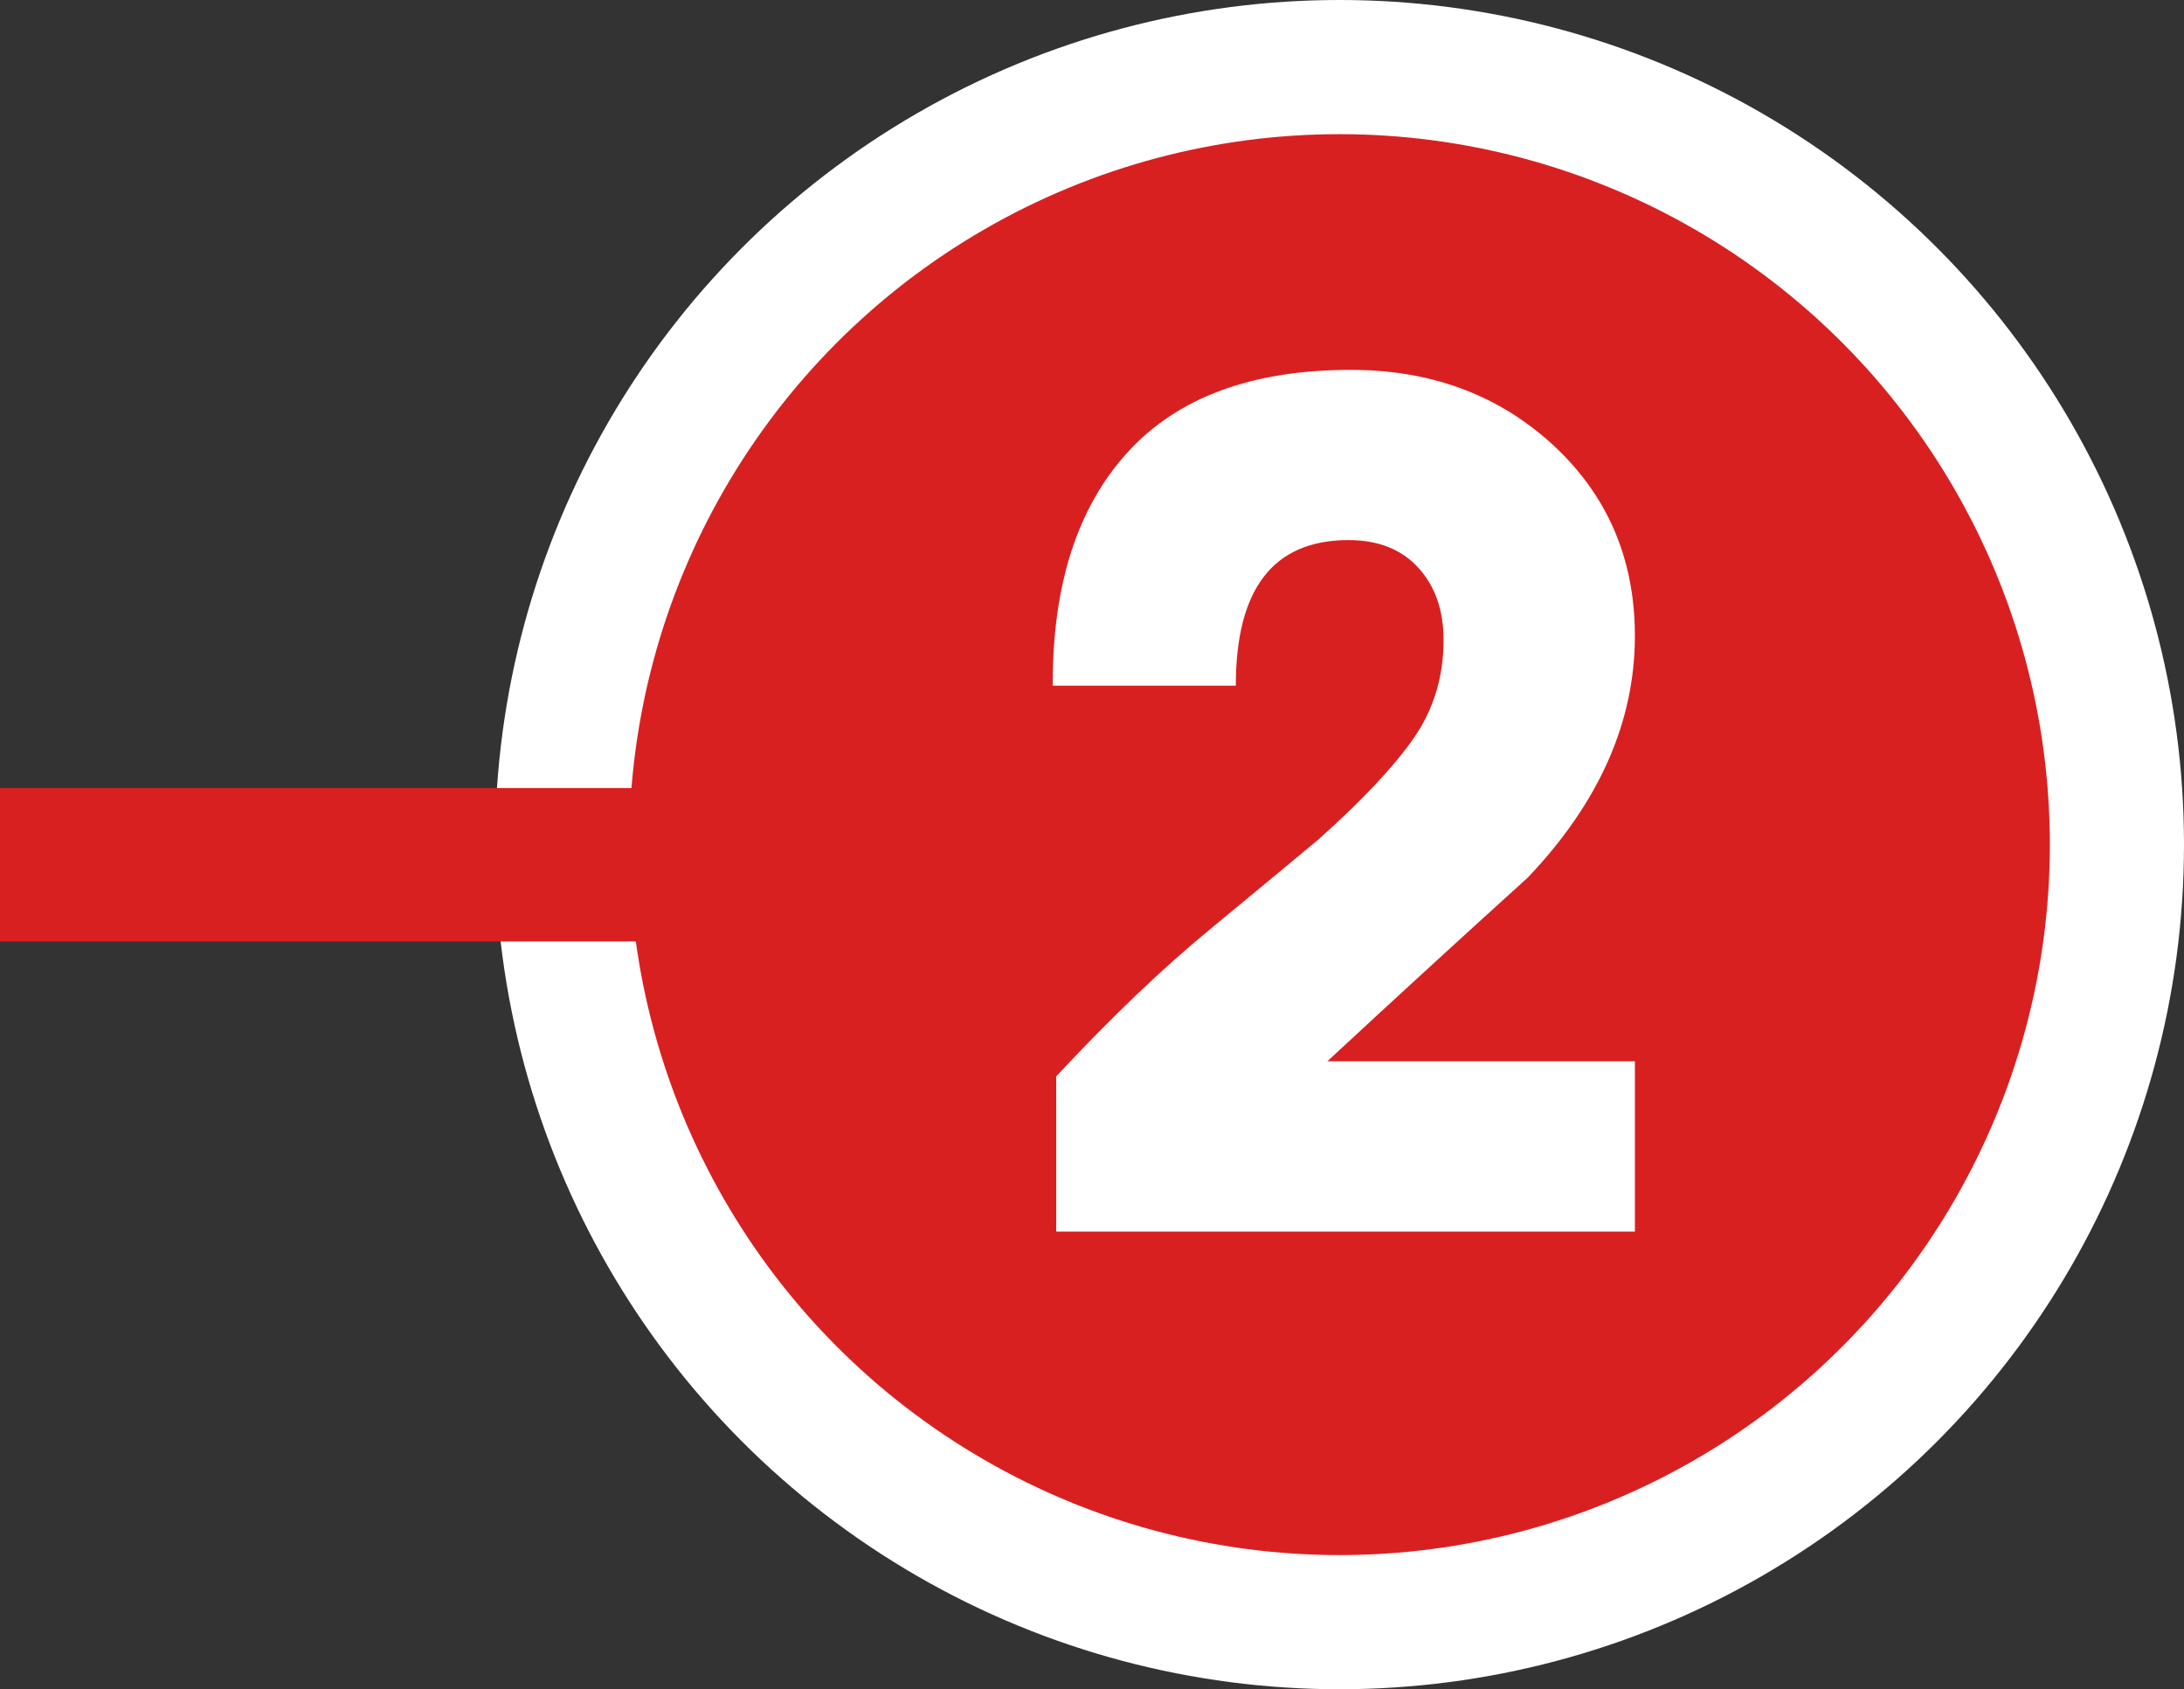 <!-- Generator: Adobe Illustrator 25.1.0, SVG Export Plug-In  -->
<svg version="1.1" xmlns="http://www.w3.org/2000/svg" xmlns:xlink="http://www.w3.org/1999/xlink" x="0px" y="0px"
	 width="65.125px" height="50.362px" viewBox="0 0 65.125 50.362"
	 style="overflow:visible;enable-background:new 0 0 65.125 50.362;" xml:space="preserve">
<rect x="0" y="0" width="65.125" height="50.362" fill="#333333" stroke="none"/>
<style type="text/css">
	.st0{fill:#D92021;stroke:#FFFFFF;stroke-width:4;stroke-miterlimit:10;}
	.st1{fill:#FFFFFF;}
	.st2{fill:#D92021;}
</style>
<defs>
</defs>
<circle class="st0" cx="39.944" cy="25.181" r="23.181"/>
<g>
	<path class="st1" d="M48.75,36.718H31.495V32.09c1.634-1.753,3.162-3.214,4.585-4.383c1.867-1.542,2.952-2.442,3.256-2.699
		c1.282-1.146,2.222-2.145,2.817-2.998c0.595-0.853,0.893-1.829,0.893-2.928c0-0.888-0.251-1.606-0.753-2.156
		c-0.502-0.549-1.196-0.824-2.082-0.824c-2.24,0-3.36,1.447-3.36,4.34h-5.46v-0.07c0-2.963,0.746-5.261,2.24-6.895
		c1.492-1.633,3.71-2.45,6.649-2.45c2.356,0,4.34,0.722,5.95,2.166c1.68,1.514,2.521,3.436,2.521,5.765
		c0,2.563-1.062,4.962-3.186,7.198c-2.007,1.817-4.002,3.646-5.985,5.485h9.171V36.718z"/>
</g>
<rect y="23.494" class="st2" width="23.991" height="4.574"/>
</svg>